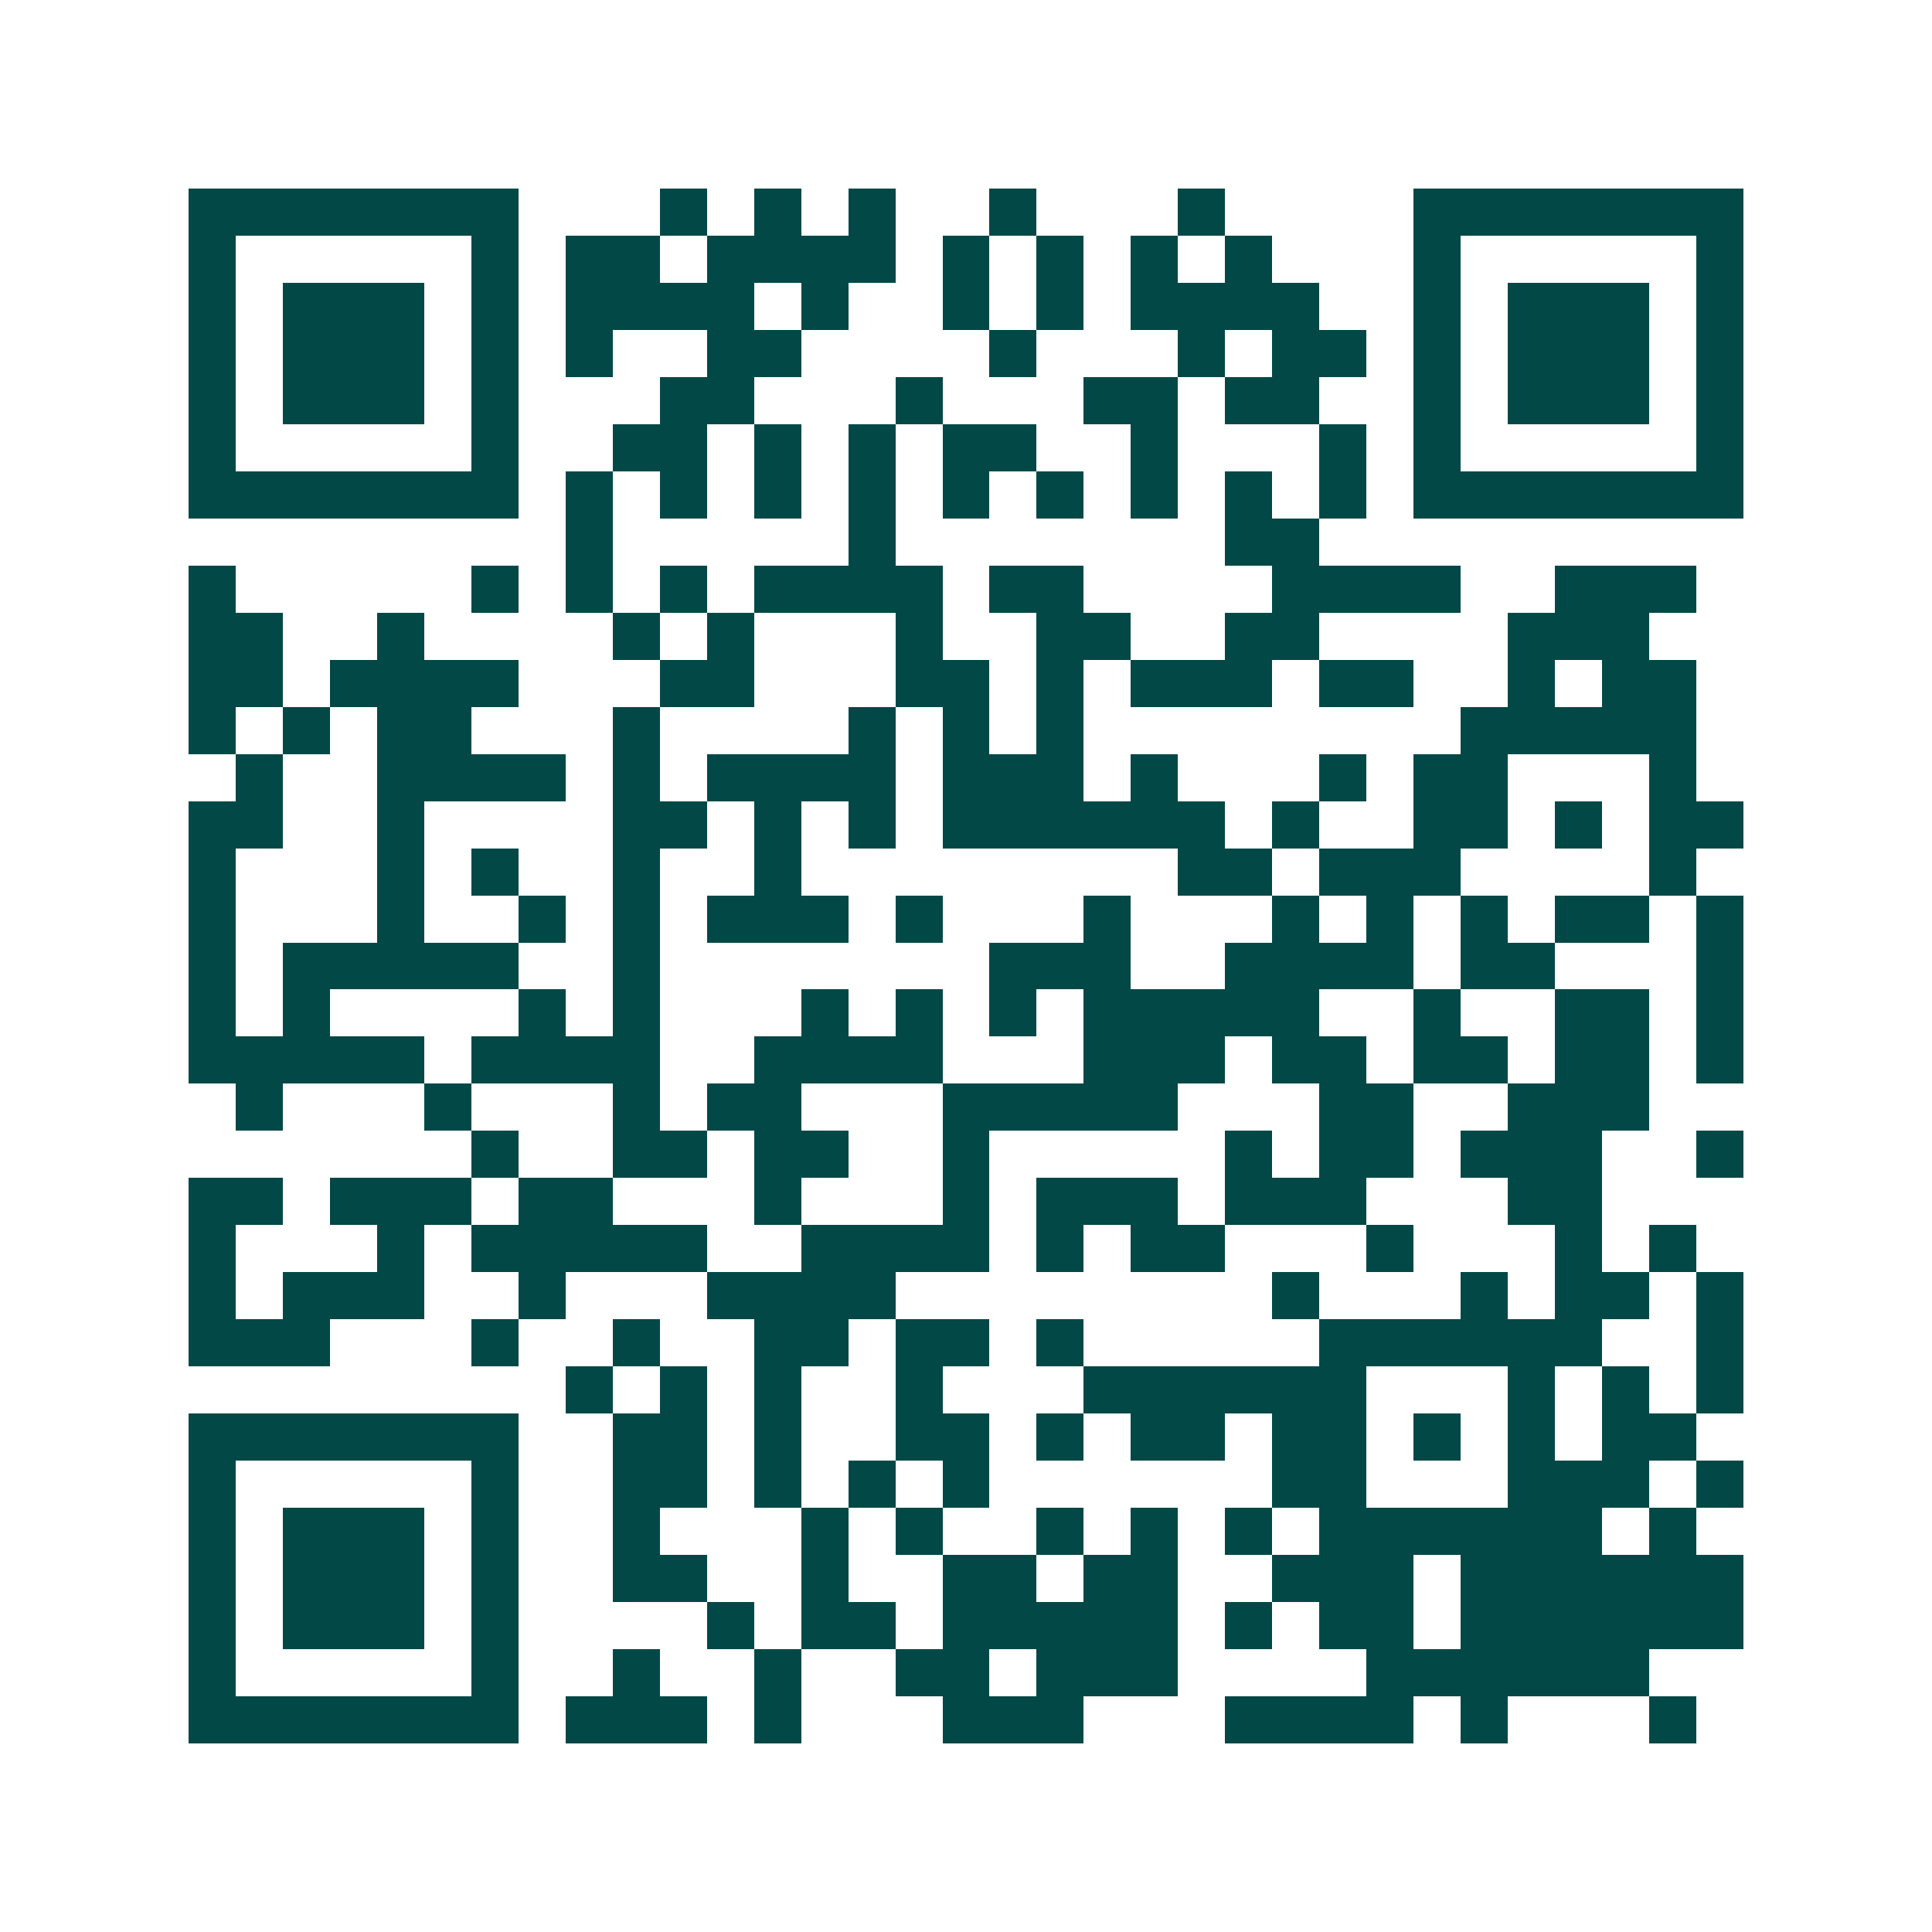 <svg xmlns="http://www.w3.org/2000/svg" width="200" height="200" viewBox="0 0 41 41" shape-rendering="crispEdges"><path fill="#ffffff" d="M0 0h41v41H0z"/><path stroke="#014847" d="M4 4.5h7m3 0h1m1 0h1m1 0h1m2 0h1m3 0h1m4 0h7M4 5.5h1m5 0h1m1 0h2m1 0h4m1 0h1m1 0h1m1 0h1m1 0h1m3 0h1m5 0h1M4 6.5h1m1 0h3m1 0h1m1 0h4m1 0h1m2 0h1m1 0h1m1 0h4m2 0h1m1 0h3m1 0h1M4 7.5h1m1 0h3m1 0h1m1 0h1m2 0h2m4 0h1m3 0h1m1 0h2m1 0h1m1 0h3m1 0h1M4 8.5h1m1 0h3m1 0h1m3 0h2m3 0h1m3 0h2m1 0h2m2 0h1m1 0h3m1 0h1M4 9.5h1m5 0h1m2 0h2m1 0h1m1 0h1m1 0h2m2 0h1m3 0h1m1 0h1m5 0h1M4 10.5h7m1 0h1m1 0h1m1 0h1m1 0h1m1 0h1m1 0h1m1 0h1m1 0h1m1 0h1m1 0h7M12 11.5h1m5 0h1m7 0h2M4 12.5h1m5 0h1m1 0h1m1 0h1m1 0h4m1 0h2m4 0h4m2 0h3M4 13.5h2m2 0h1m4 0h1m1 0h1m3 0h1m2 0h2m2 0h2m4 0h3M4 14.5h2m1 0h4m3 0h2m3 0h2m1 0h1m1 0h3m1 0h2m2 0h1m1 0h2M4 15.5h1m1 0h1m1 0h2m3 0h1m4 0h1m1 0h1m1 0h1m8 0h5M5 16.5h1m2 0h4m1 0h1m1 0h4m1 0h3m1 0h1m3 0h1m1 0h2m3 0h1M4 17.5h2m2 0h1m4 0h2m1 0h1m1 0h1m1 0h6m1 0h1m2 0h2m1 0h1m1 0h2M4 18.5h1m3 0h1m1 0h1m2 0h1m2 0h1m8 0h2m1 0h3m4 0h1M4 19.5h1m3 0h1m2 0h1m1 0h1m1 0h3m1 0h1m3 0h1m3 0h1m1 0h1m1 0h1m1 0h2m1 0h1M4 20.5h1m1 0h5m2 0h1m7 0h3m2 0h4m1 0h2m3 0h1M4 21.5h1m1 0h1m4 0h1m1 0h1m3 0h1m1 0h1m1 0h1m1 0h5m2 0h1m2 0h2m1 0h1M4 22.5h5m1 0h4m2 0h4m3 0h3m1 0h2m1 0h2m1 0h2m1 0h1M5 23.5h1m3 0h1m3 0h1m1 0h2m3 0h5m3 0h2m2 0h3M10 24.5h1m2 0h2m1 0h2m2 0h1m5 0h1m1 0h2m1 0h3m2 0h1M4 25.5h2m1 0h3m1 0h2m3 0h1m3 0h1m1 0h3m1 0h3m3 0h2M4 26.5h1m3 0h1m1 0h5m2 0h4m1 0h1m1 0h2m3 0h1m3 0h1m1 0h1M4 27.5h1m1 0h3m2 0h1m3 0h4m8 0h1m3 0h1m1 0h2m1 0h1M4 28.5h3m3 0h1m2 0h1m2 0h2m1 0h2m1 0h1m5 0h6m2 0h1M12 29.5h1m1 0h1m1 0h1m2 0h1m3 0h6m3 0h1m1 0h1m1 0h1M4 30.5h7m2 0h2m1 0h1m2 0h2m1 0h1m1 0h2m1 0h2m1 0h1m1 0h1m1 0h2M4 31.5h1m5 0h1m2 0h2m1 0h1m1 0h1m1 0h1m6 0h2m3 0h3m1 0h1M4 32.5h1m1 0h3m1 0h1m2 0h1m3 0h1m1 0h1m2 0h1m1 0h1m1 0h1m1 0h6m1 0h1M4 33.5h1m1 0h3m1 0h1m2 0h2m2 0h1m2 0h2m1 0h2m2 0h3m1 0h6M4 34.5h1m1 0h3m1 0h1m4 0h1m1 0h2m1 0h5m1 0h1m1 0h2m1 0h6M4 35.5h1m5 0h1m2 0h1m2 0h1m2 0h2m1 0h3m4 0h6M4 36.5h7m1 0h3m1 0h1m3 0h3m3 0h4m1 0h1m3 0h1"/></svg>
